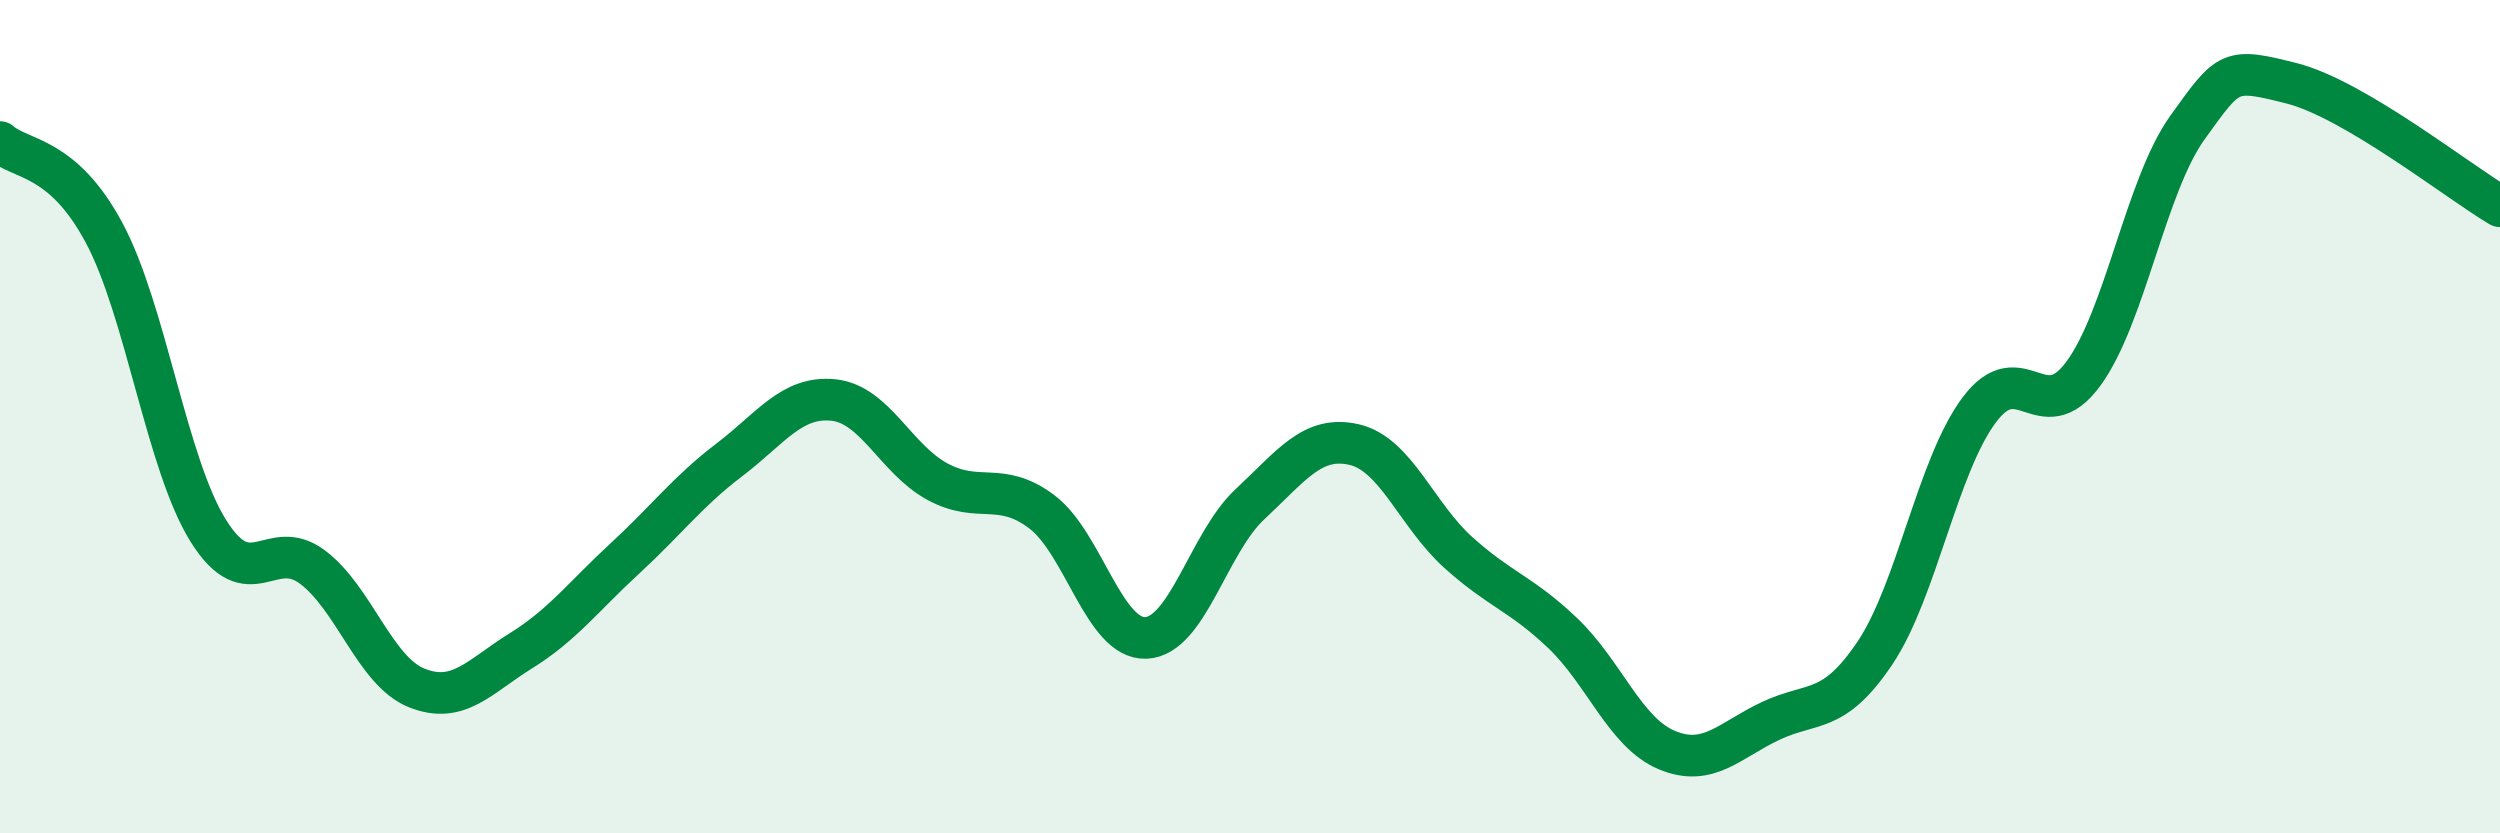 
    <svg width="60" height="20" viewBox="0 0 60 20" xmlns="http://www.w3.org/2000/svg">
      <path
        d="M 0,3.41 C 0.5,3.85 1.5,3.72 2.5,5.59 C 3.5,7.46 4,11.14 5,12.74 C 6,14.34 6.5,12.86 7.5,13.61 C 8.5,14.36 9,16.11 10,16.51 C 11,16.91 11.5,16.24 12.5,15.62 C 13.5,15 14,14.32 15,13.4 C 16,12.48 16.5,11.8 17.5,11.04 C 18.5,10.28 19,9.5 20,9.6 C 21,9.7 21.5,11.02 22.5,11.56 C 23.5,12.1 24,11.53 25,12.28 C 26,13.03 26.5,15.35 27.5,15.31 C 28.5,15.27 29,13.03 30,12.1 C 31,11.17 31.5,10.44 32.5,10.67 C 33.5,10.9 34,12.36 35,13.26 C 36,14.16 36.5,14.24 37.5,15.19 C 38.5,16.14 39,17.58 40,18 C 41,18.42 41.5,17.77 42.5,17.3 C 43.5,16.83 44,17.16 45,15.67 C 46,14.18 46.5,11.18 47.5,9.84 C 48.5,8.5 49,10.33 50,8.97 C 51,7.61 51.5,4.45 52.5,3.06 C 53.5,1.67 53.5,1.62 55,2 C 56.5,2.38 59,4.36 60,4.95L60 20L0 20Z"
        fill="#008740"
        opacity="0.1"
        stroke-linecap="round"
        stroke-linejoin="round"
      />
      <path
        d="M 0,3.41 C 0.5,3.85 1.5,3.72 2.5,5.59 C 3.5,7.46 4,11.14 5,12.74 C 6,14.34 6.5,12.86 7.5,13.61 C 8.5,14.36 9,16.11 10,16.51 C 11,16.91 11.5,16.24 12.5,15.62 C 13.5,15 14,14.32 15,13.4 C 16,12.48 16.5,11.8 17.5,11.04 C 18.5,10.28 19,9.5 20,9.6 C 21,9.7 21.5,11.02 22.5,11.56 C 23.5,12.1 24,11.53 25,12.28 C 26,13.03 26.5,15.35 27.5,15.31 C 28.5,15.27 29,13.03 30,12.1 C 31,11.17 31.5,10.44 32.5,10.67 C 33.5,10.9 34,12.36 35,13.26 C 36,14.16 36.5,14.24 37.5,15.19 C 38.5,16.14 39,17.58 40,18 C 41,18.42 41.5,17.77 42.5,17.3 C 43.5,16.83 44,17.16 45,15.67 C 46,14.18 46.5,11.18 47.5,9.84 C 48.5,8.5 49,10.33 50,8.97 C 51,7.61 51.5,4.45 52.5,3.06 C 53.5,1.67 53.5,1.62 55,2 C 56.5,2.38 59,4.36 60,4.95"
        stroke="#008740"
        stroke-width="1"
        fill="none"
        stroke-linecap="round"
        stroke-linejoin="round"
      />
    </svg>
  